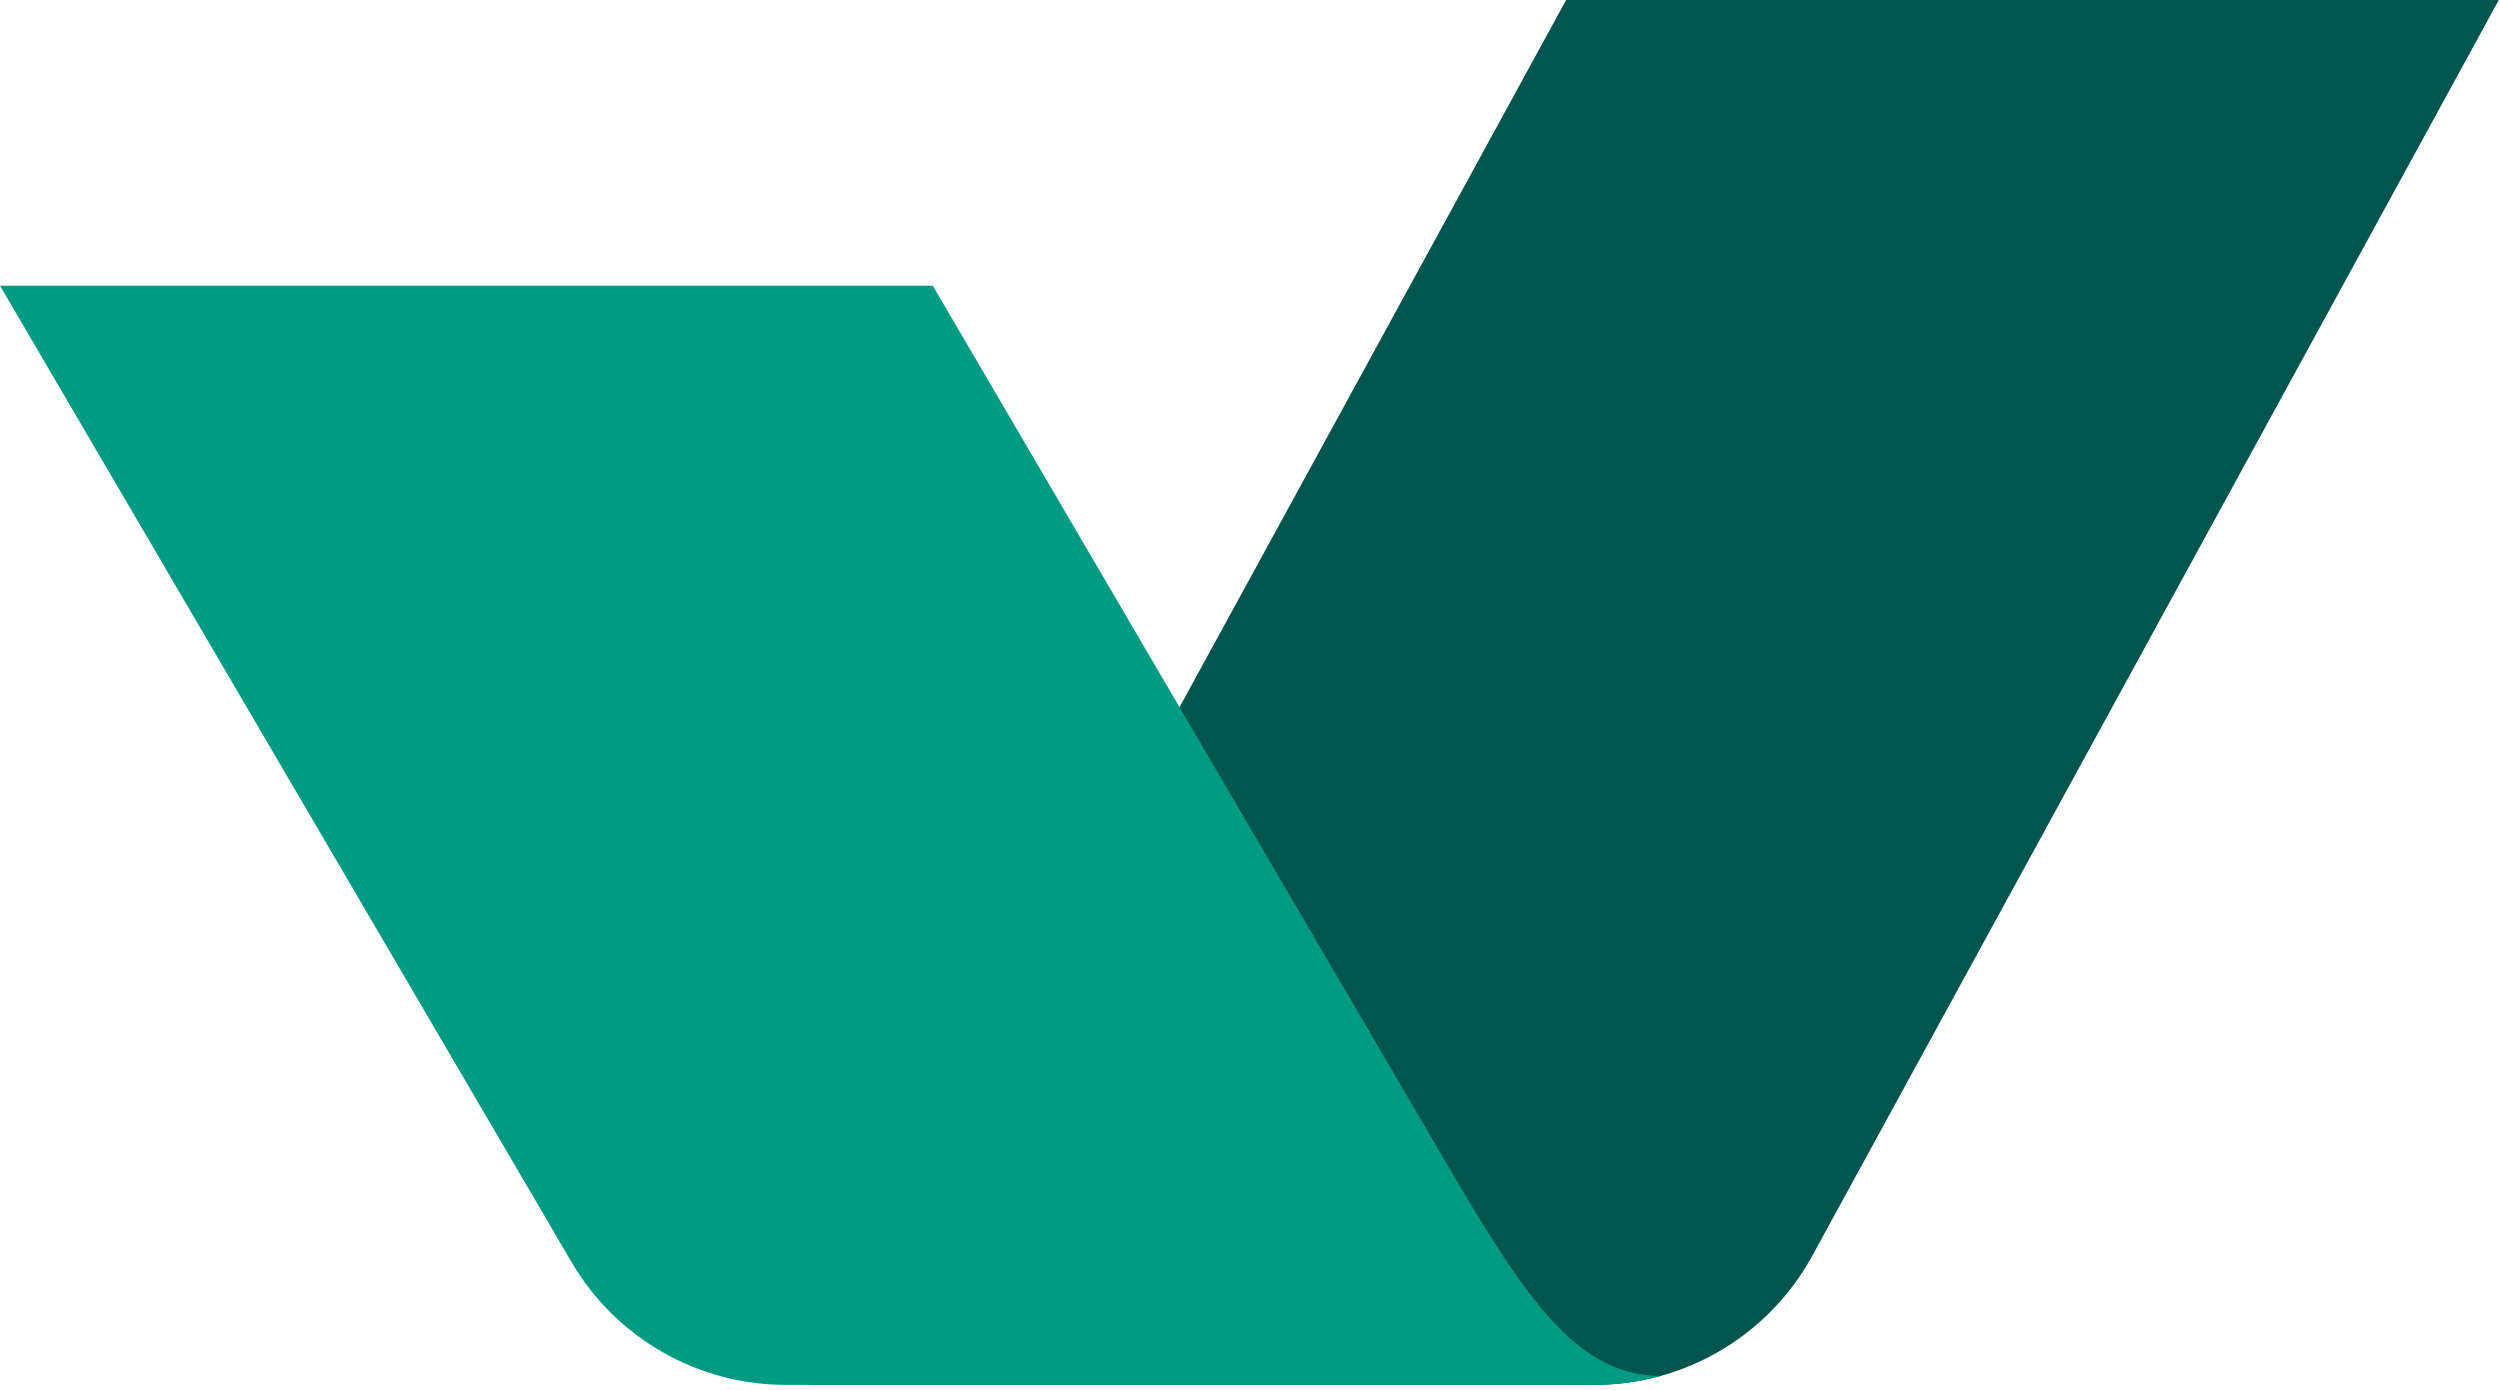 <svg width="403" height="224" viewBox="0 0 403 224" fill="none" xmlns="http://www.w3.org/2000/svg">
<path d="M402.81 0L292.14 202.43C286.88 212.05 278 218.94 267.73 221.79C264.3 222.74 260.72 223.24 257.06 223.24H130.41L190.14 114L252.46 0H402.81Z" fill="#00554E"/>
<path d="M267.72 221.79C264.29 222.74 260.71 223.24 257.05 223.24H126.65C112.45 223.24 99.31 215.71 92.13 203.45L0 46.06H150.37L190.14 114L228.72 179.91C243.76 205.6 252.41 221.79 267.72 221.79Z" fill="#009B82"/>
</svg>
